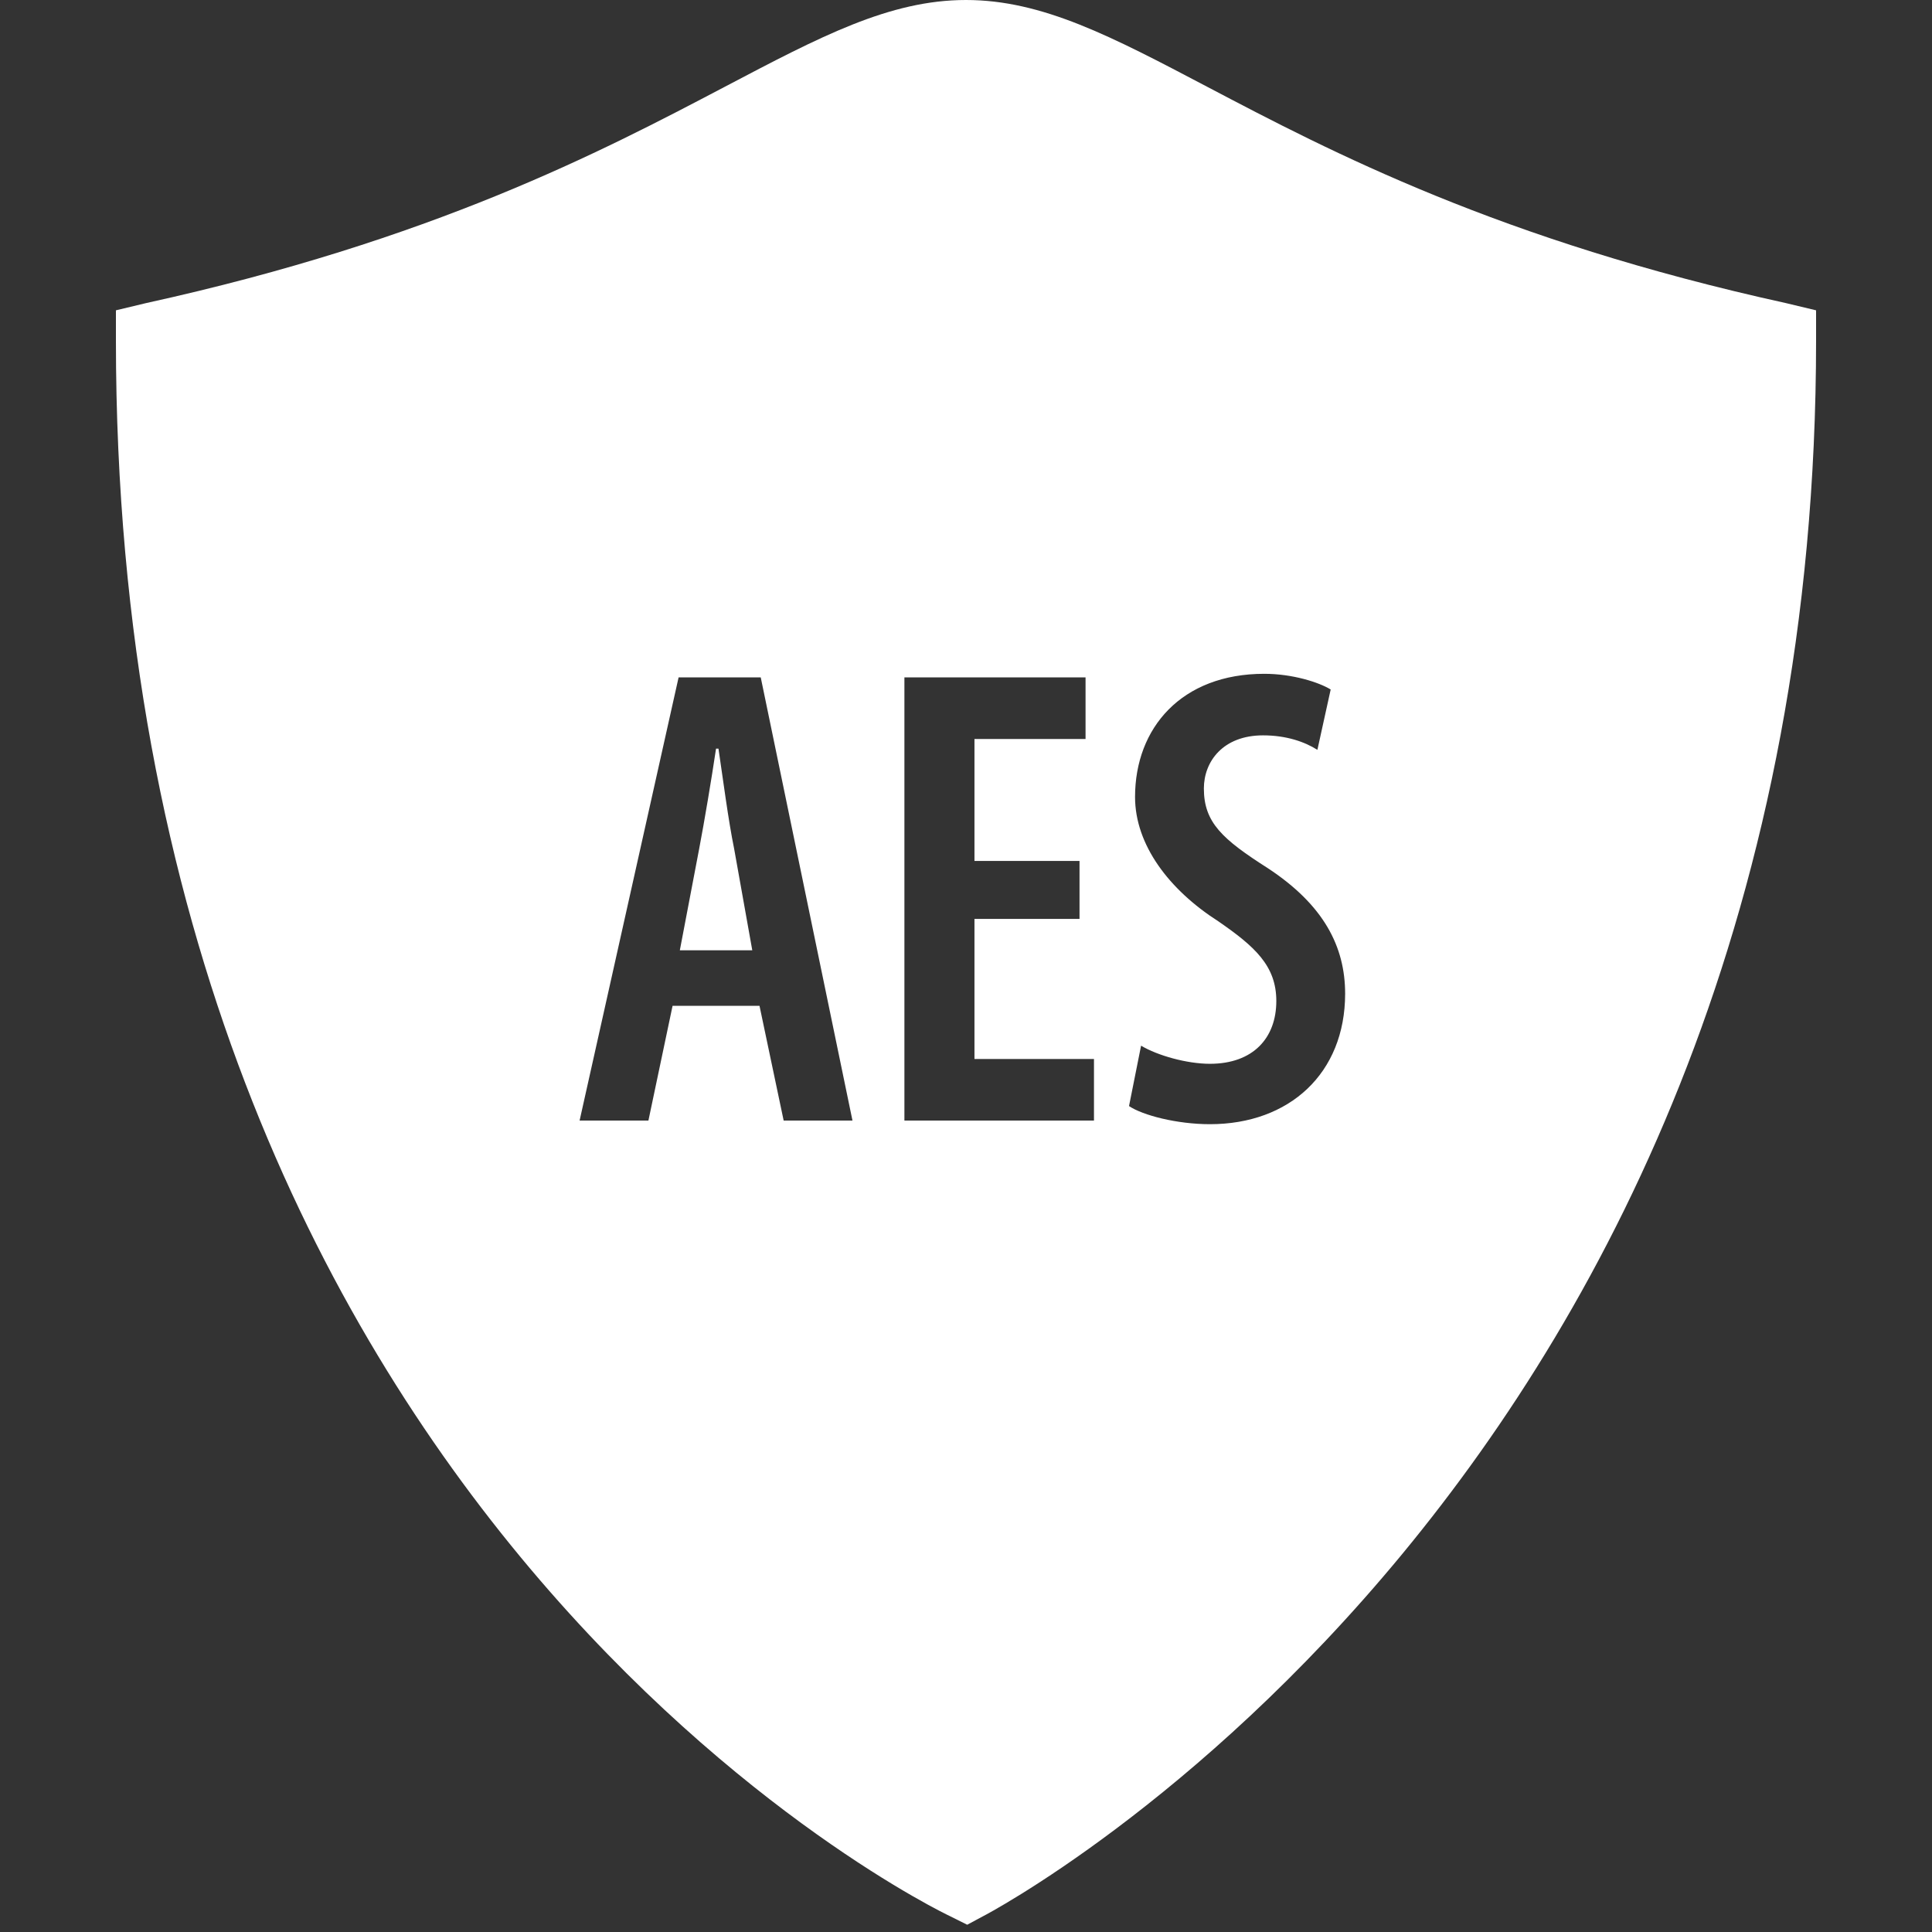 <svg xmlns="http://www.w3.org/2000/svg" width="50" height="50" viewBox="0 0 50 50">
    <rect x="0" y="0" width="50" height="50" fill="#333333" stroke="none"/>
    <path fill="#ffffff" d="M 25 0 C 23.019 0 21.228 0.947 18.75 2.25 C 15.558 3.928 11.183 6.218 3.781 7.844 L 3 8.031 L 3 8.812 C 3 39.276 24.378 49.495 24.594 49.594 L 25.031 49.812 L 25.438 49.594 C 25.654 49.485 47 38.261 47 8.812 L 47 8.031 L 46.219 7.844 C 38.817 6.218 34.441 3.928 31.25 2.25 C 28.772 0.947 26.981 2.9605947e-16 25 0 z M 32.719 17.438 C 33.45 17.438 34.133 17.657 34.438 17.844 L 34.094 19.406 C 33.772 19.202 33.298 19.031 32.688 19.031 C 31.651 19.031 31.156 19.708 31.156 20.406 C 31.156 21.29 31.64 21.721 32.812 22.469 C 34.258 23.42 34.812 24.497 34.812 25.719 C 34.81 27.778 33.37 29.094 31.312 29.094 C 30.462 29.094 29.575 28.865 29.219 28.625 L 29.531 27.062 C 29.956 27.317 30.718 27.531 31.312 27.531 C 32.434 27.531 33.031 26.86 33.031 25.906 C 33.031 24.989 32.466 24.491 31.531 23.844 C 30.256 23.029 29.375 21.866 29.375 20.625 C 29.375 18.84 30.577 17.438 32.719 17.438 z M 17.562 17.531 L 19.688 17.531 L 22.062 29 L 20.281 29 L 19.656 26.031 L 17.406 26.031 L 16.781 29 L 15 29 L 17.562 17.531 z M 23.406 17.531 L 28.094 17.531 L 28.094 19.125 L 25.219 19.125 L 25.219 22.281 L 27.938 22.281 L 27.938 23.781 L 25.219 23.781 L 25.219 27.406 L 28.312 27.406 L 28.312 29 L 23.406 29 L 23.406 17.531 z M 18.531 19.375 C 18.412 20.174 18.23 21.255 18.094 21.969 L 17.594 24.594 L 19.469 24.594 L 19 21.969 C 18.847 21.221 18.713 20.174 18.594 19.375 L 18.531 19.375 z"></path>
</svg>